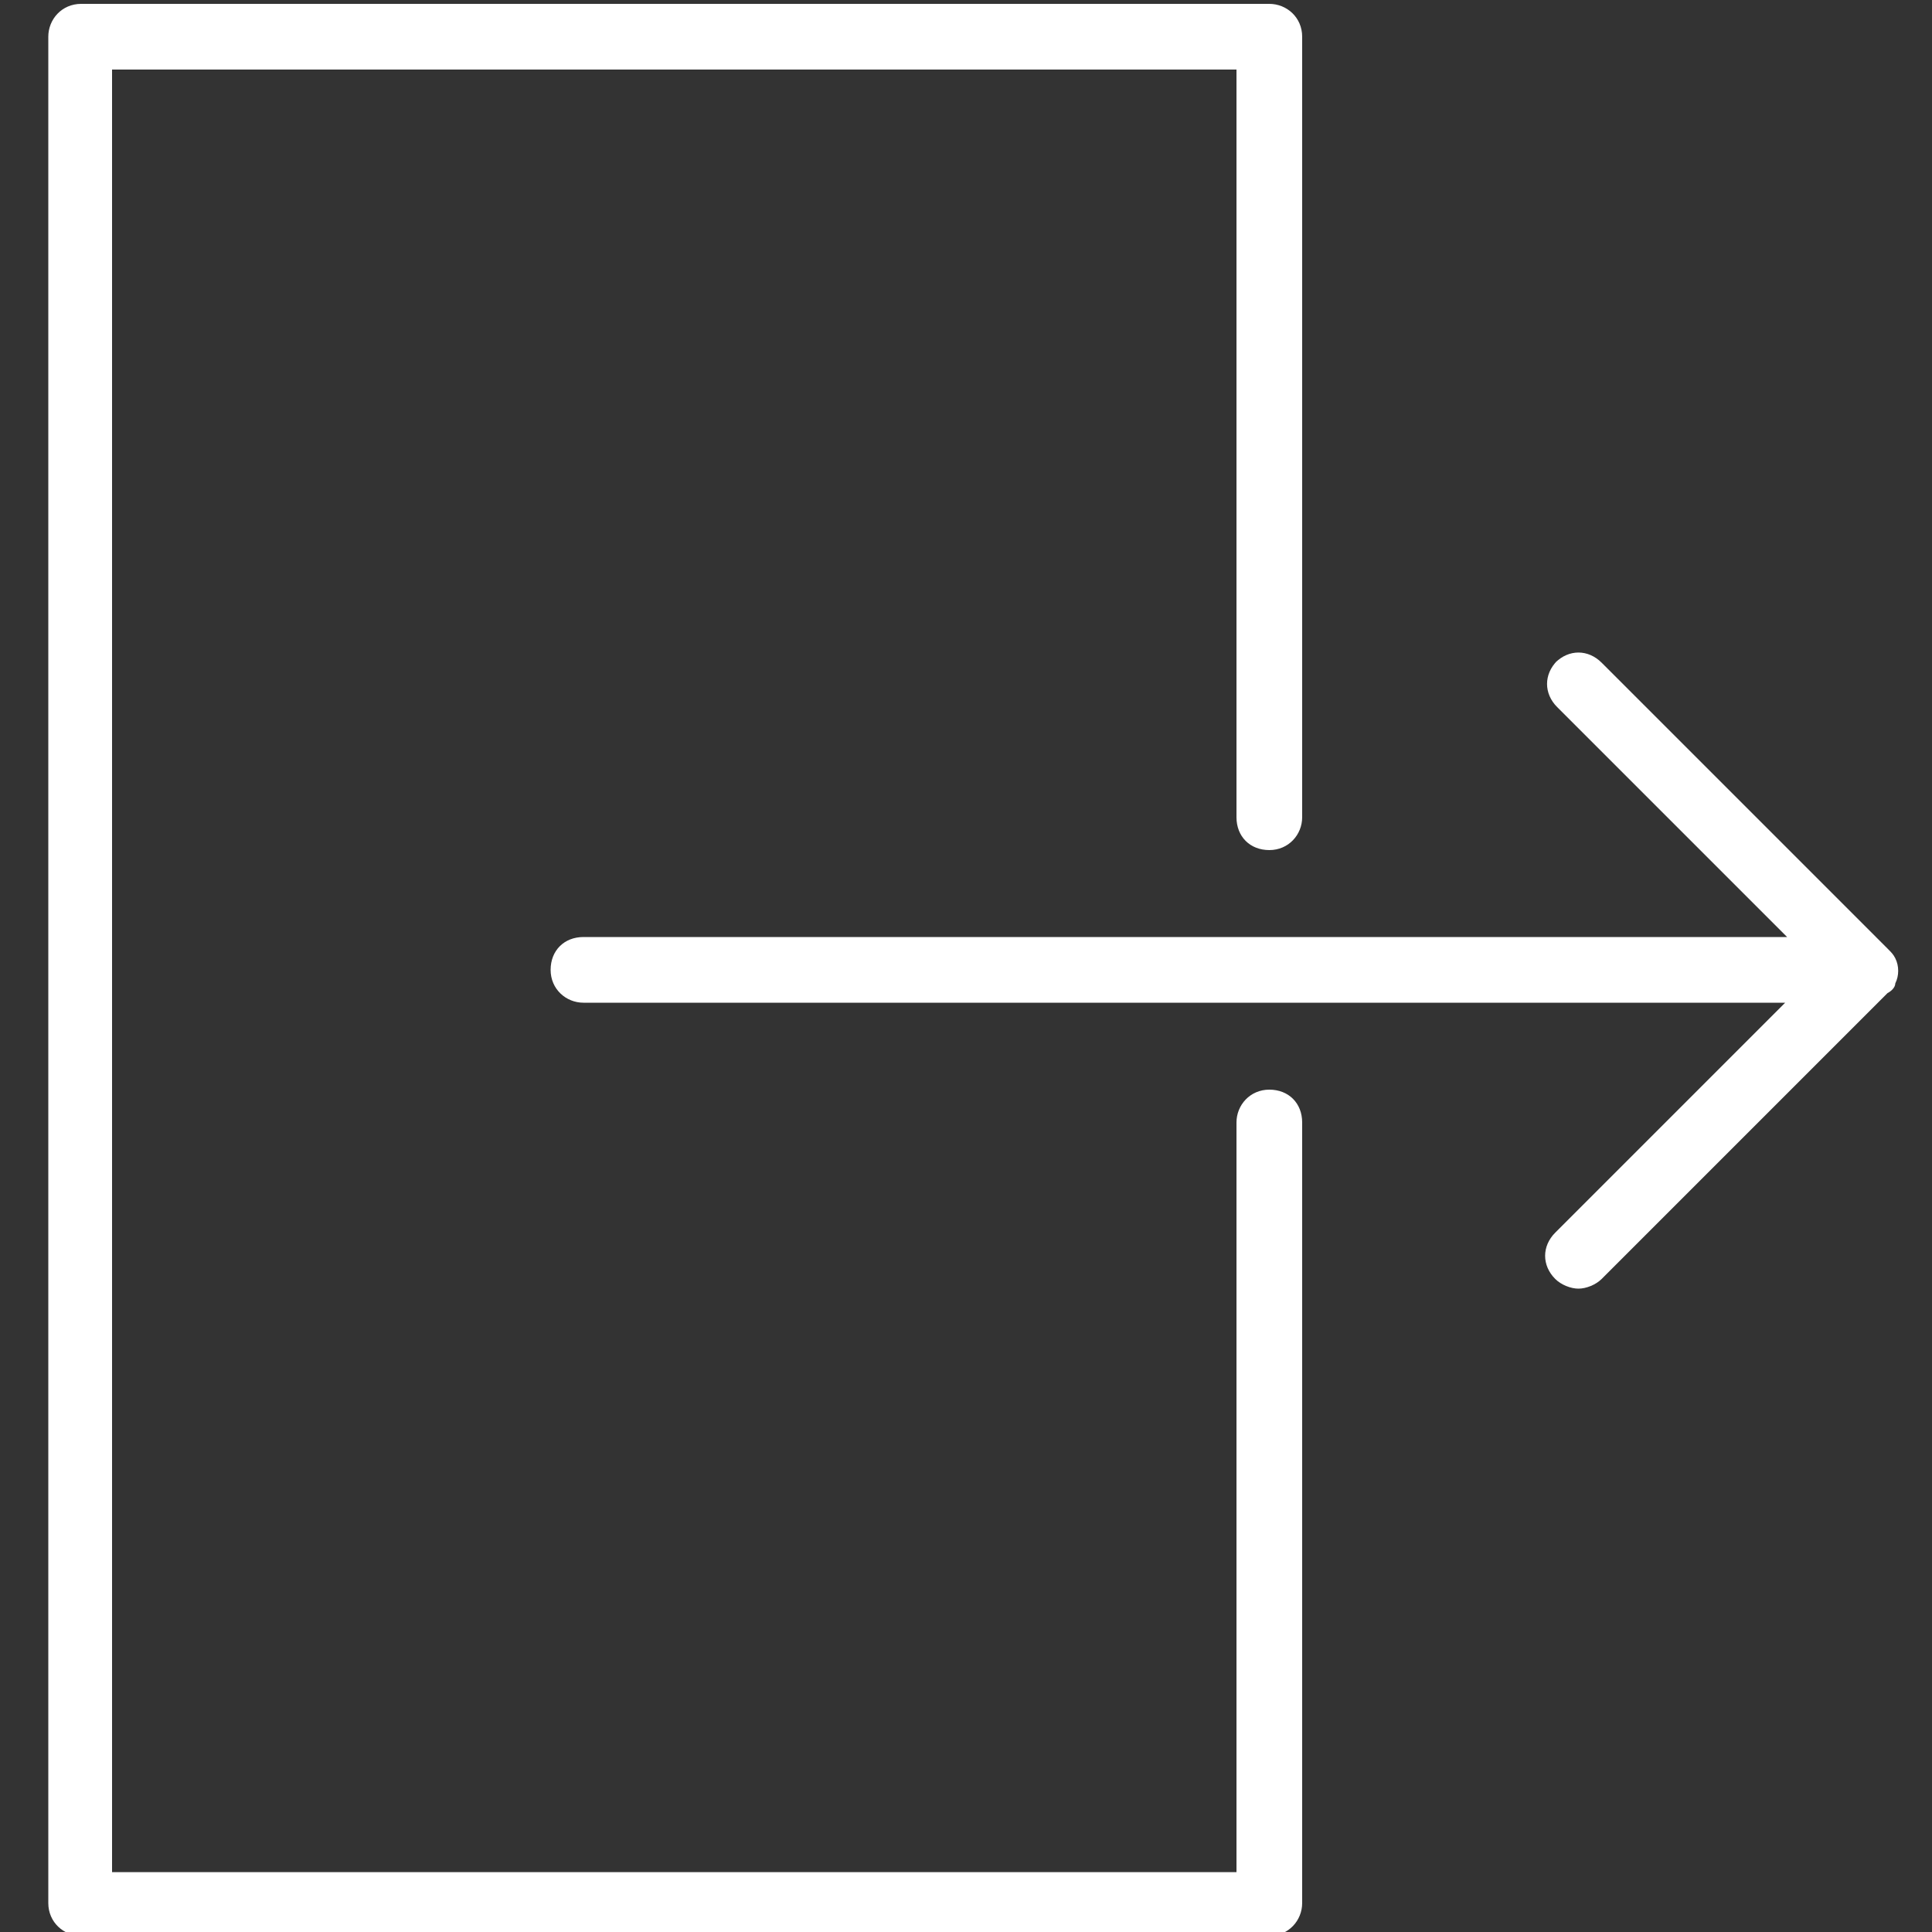 <?xml version="1.0" encoding="UTF-8"?>
<svg xmlns="http://www.w3.org/2000/svg" version="1.1" viewBox="0 0 100 100">
  <rect x="0" y="0" width="100" height="100" fill="#333333" stroke="none"/>
  <defs>
    <style>
      .cls-1 {
        fill: #fff;
      }
    </style>
  </defs>
  <!-- Generator: Adobe Illustrator 28.6.0, SVG Export Plug-In . SVG Version: 1.2.0 Build 709)  -->
  <g>
    <g id="Livello_1">
      <path class="cls-1" d="M80.5,34.3c.7-.7,1.7-.7,2.4,0l14.8,14.8c.2.2.3.3.4.5.2.4.2.9,0,1.3,0,.2-.2.4-.4.5l-14.8,14.8c-.3.3-.8.5-1.2.5s-.9-.2-1.2-.5c-.7-.7-.7-1.7,0-2.4l11.9-11.9H30.2c-.9,0-1.7-.7-1.7-1.7s.7-1.7,1.7-1.7h62.3l-11.9-11.9c-.7-.7-.7-1.7,0-2.4Z"></path>
      <path class="cls-1" d="M2.5,98.6V1.9c0-.9.7-1.7,1.7-1.7h61.5c.9,0,1.7.7,1.7,1.7v40.4c0,.9-.7,1.7-1.7,1.7s-1.7-.7-1.7-1.7V3.6H5.8v93.3h58.2v-38.8c0-.9.7-1.7,1.7-1.7s1.7.7,1.7,1.7v40.4c0,.9-.7,1.7-1.7,1.7H4.2c-.9,0-1.7-.7-1.7-1.7Z"></path>
    </g>
  </g>
</svg>

